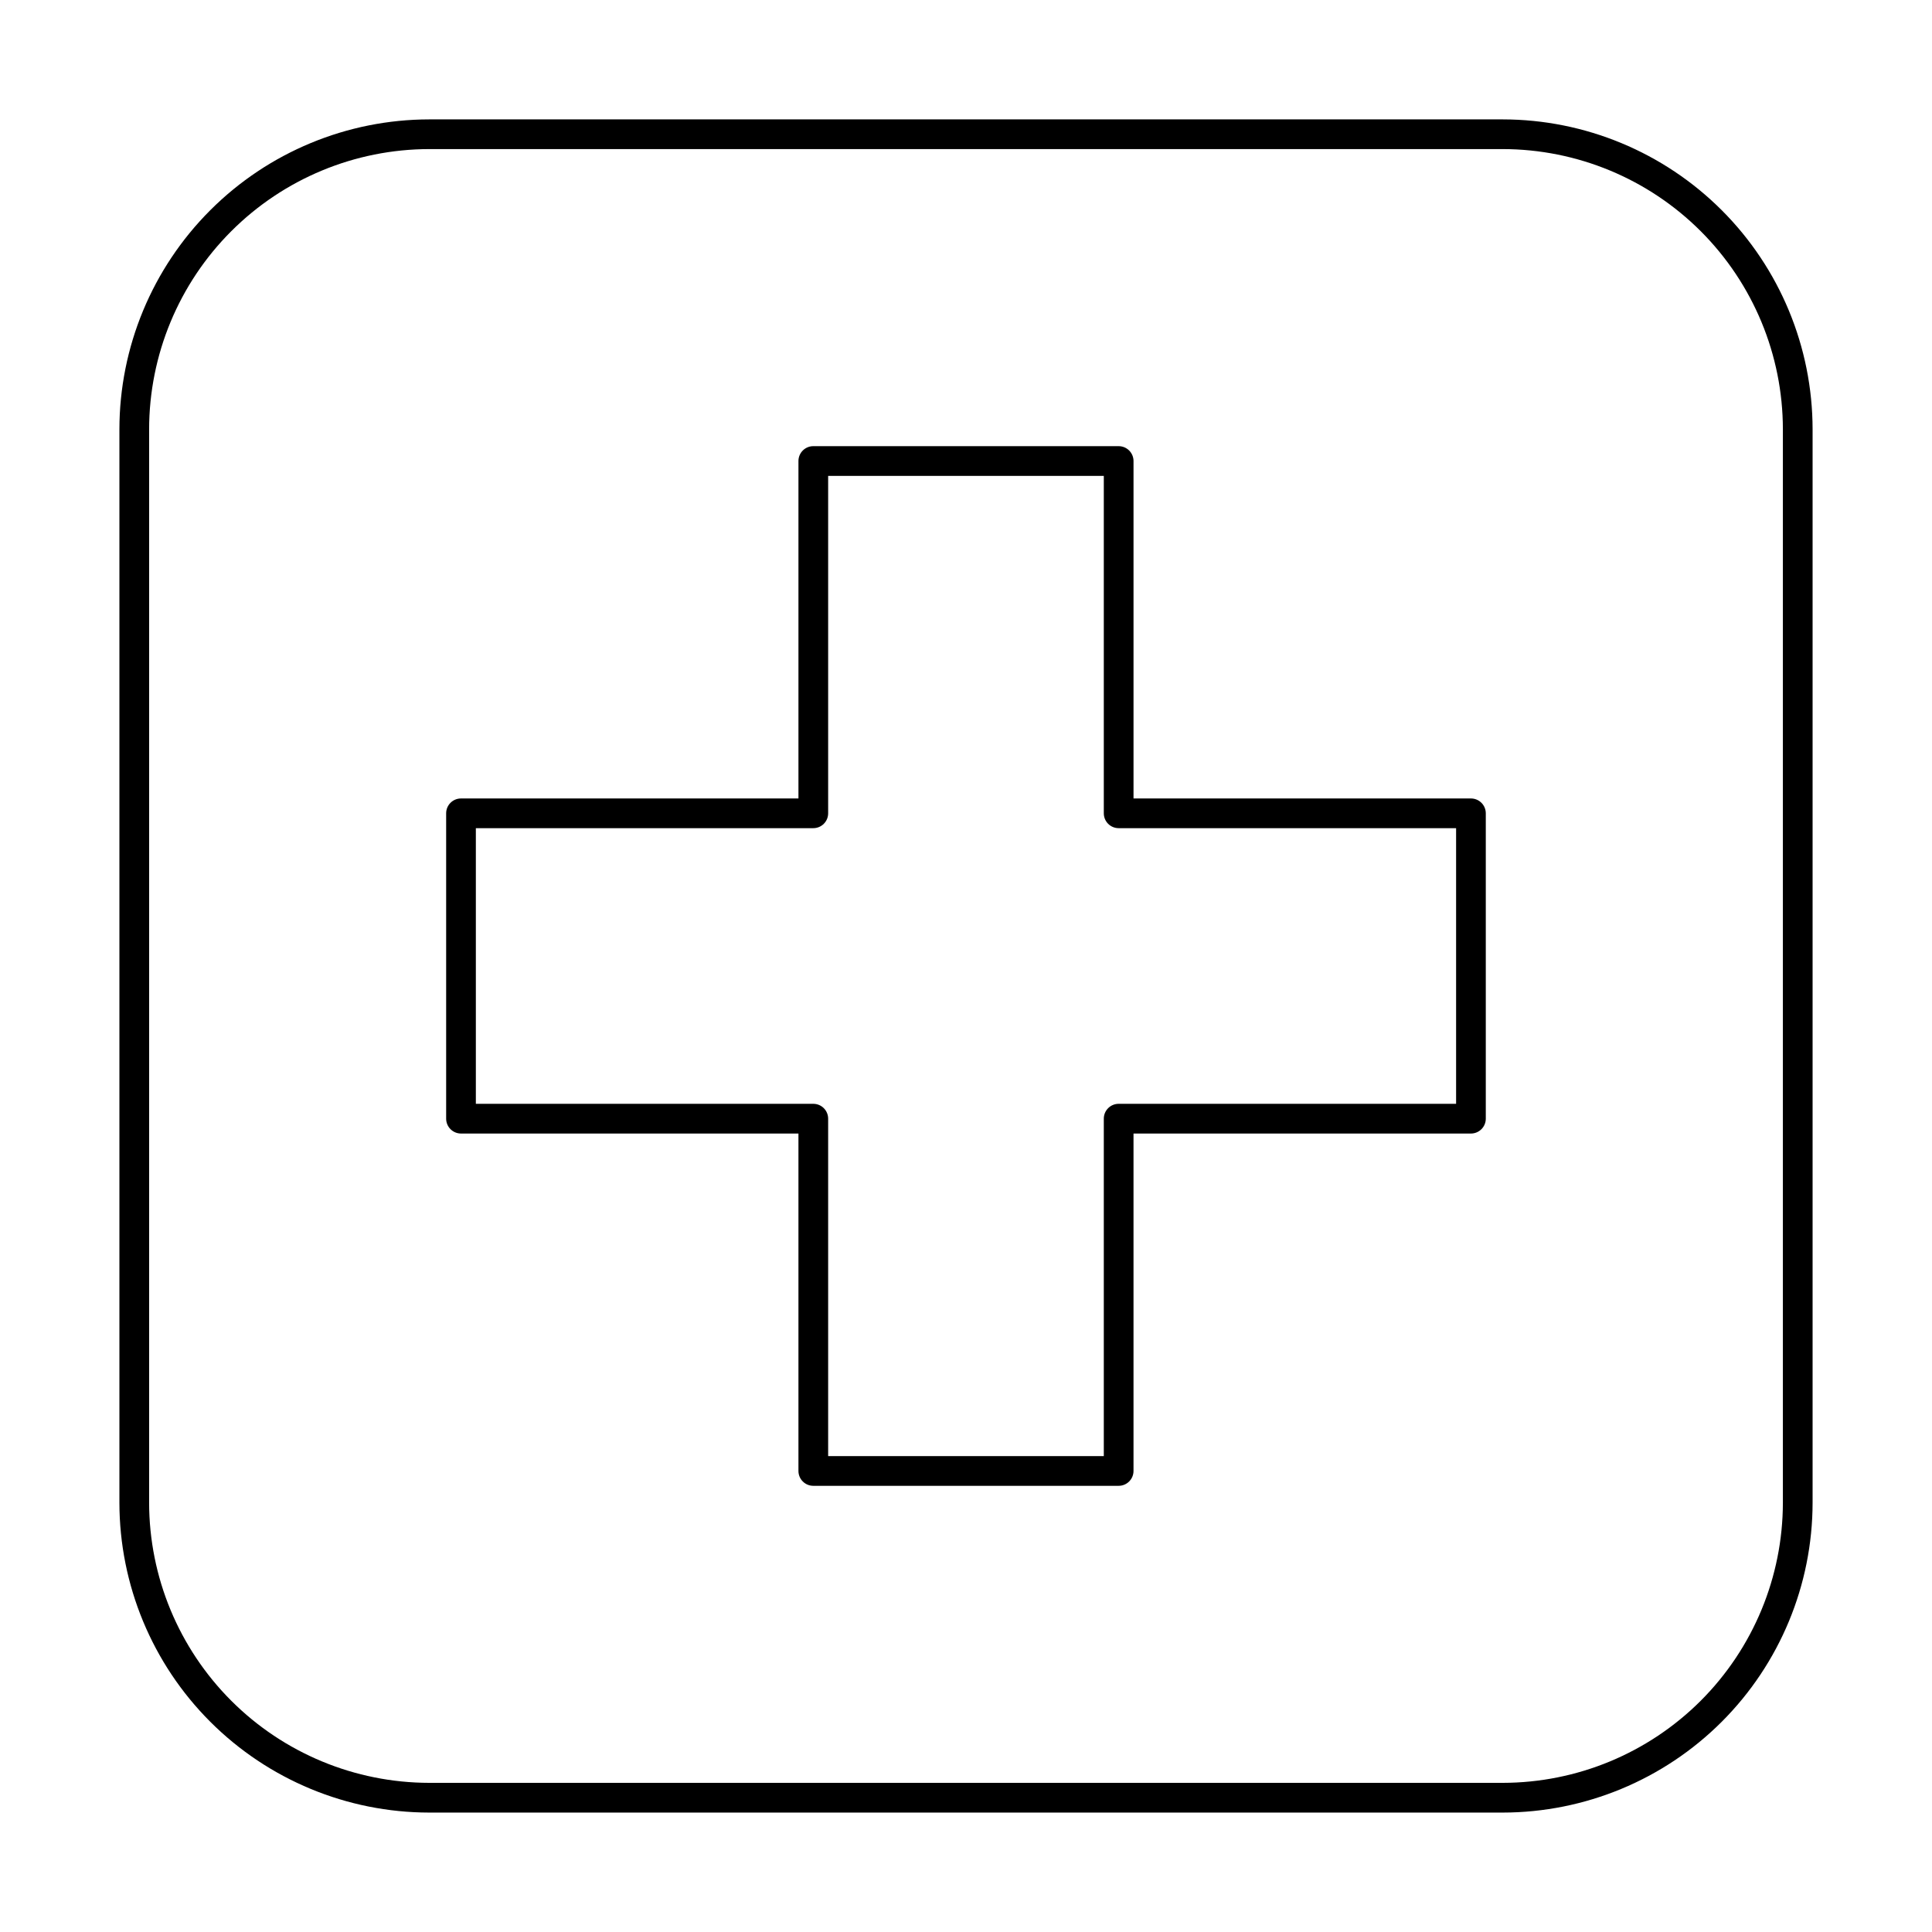 <?xml version="1.0" encoding="UTF-8"?>
<!-- Uploaded to: SVG Repo, www.svgrepo.com, Generator: SVG Repo Mixer Tools -->
<svg fill="#000000" width="800px" height="800px" version="1.1" viewBox="144 144 512 512" xmlns="http://www.w3.org/2000/svg">
 <g>
  <path d="m542.25 175.64h-284.5c-21.77 0.023-42.641 8.68-58.031 24.074-15.395 15.391-24.051 36.262-24.074 58.031v284.5c0.023 21.77 8.68 42.641 24.074 58.035 15.391 15.391 36.262 24.051 58.031 24.07h284.5c21.77-0.02 42.641-8.68 58.035-24.07 15.391-15.395 24.051-36.266 24.07-58.035v-284.5c-0.02-21.77-8.68-42.641-24.07-58.031-15.395-15.395-36.266-24.051-58.035-24.074zm74.234 366.6c-0.023 19.68-7.852 38.551-21.766 52.469-13.918 13.914-32.789 21.742-52.469 21.766h-284.5c-19.68-0.023-38.551-7.852-52.465-21.766-13.918-13.918-21.746-32.789-21.766-52.469v-284.5c0.02-19.68 7.848-38.551 21.766-52.465 13.914-13.918 32.785-21.746 52.465-21.766h284.5c19.68 0.02 38.551 7.848 52.469 21.766 13.914 13.914 21.742 32.785 21.766 52.465z"/>
  <path d="m533.82 355.6h-89.426v-89.426c0-1.047-0.418-2.047-1.156-2.785-0.738-0.738-1.738-1.152-2.781-1.152h-80.926c-2.172 0-3.934 1.762-3.934 3.938v89.426h-89.426c-2.176 0-3.938 1.762-3.938 3.934v80.926c0 1.043 0.414 2.043 1.152 2.781 0.738 0.738 1.738 1.156 2.785 1.156h89.426v89.426c0 1.043 0.414 2.043 1.152 2.781 0.738 0.738 1.738 1.152 2.781 1.152h80.926c1.043 0 2.043-0.414 2.781-1.152 0.738-0.738 1.156-1.738 1.156-2.781v-89.426h89.426c1.043 0 2.043-0.418 2.781-1.156 0.738-0.738 1.152-1.738 1.152-2.781v-80.926c0-1.043-0.414-2.043-1.152-2.781-0.738-0.738-1.738-1.152-2.781-1.152zm-3.938 80.926-89.426-0.004c-2.176 0-3.938 1.762-3.938 3.938v89.426h-73.051v-89.426c0-1.043-0.414-2.047-1.152-2.785-0.738-0.738-1.738-1.152-2.785-1.152h-89.426v-73.051h89.426c1.047 0 2.047-0.414 2.785-1.152 0.738-0.738 1.152-1.738 1.152-2.785v-89.426h73.051v89.426c0 1.047 0.414 2.047 1.152 2.785 0.738 0.738 1.742 1.152 2.785 1.152h89.426z"/>
 </g>
</svg>